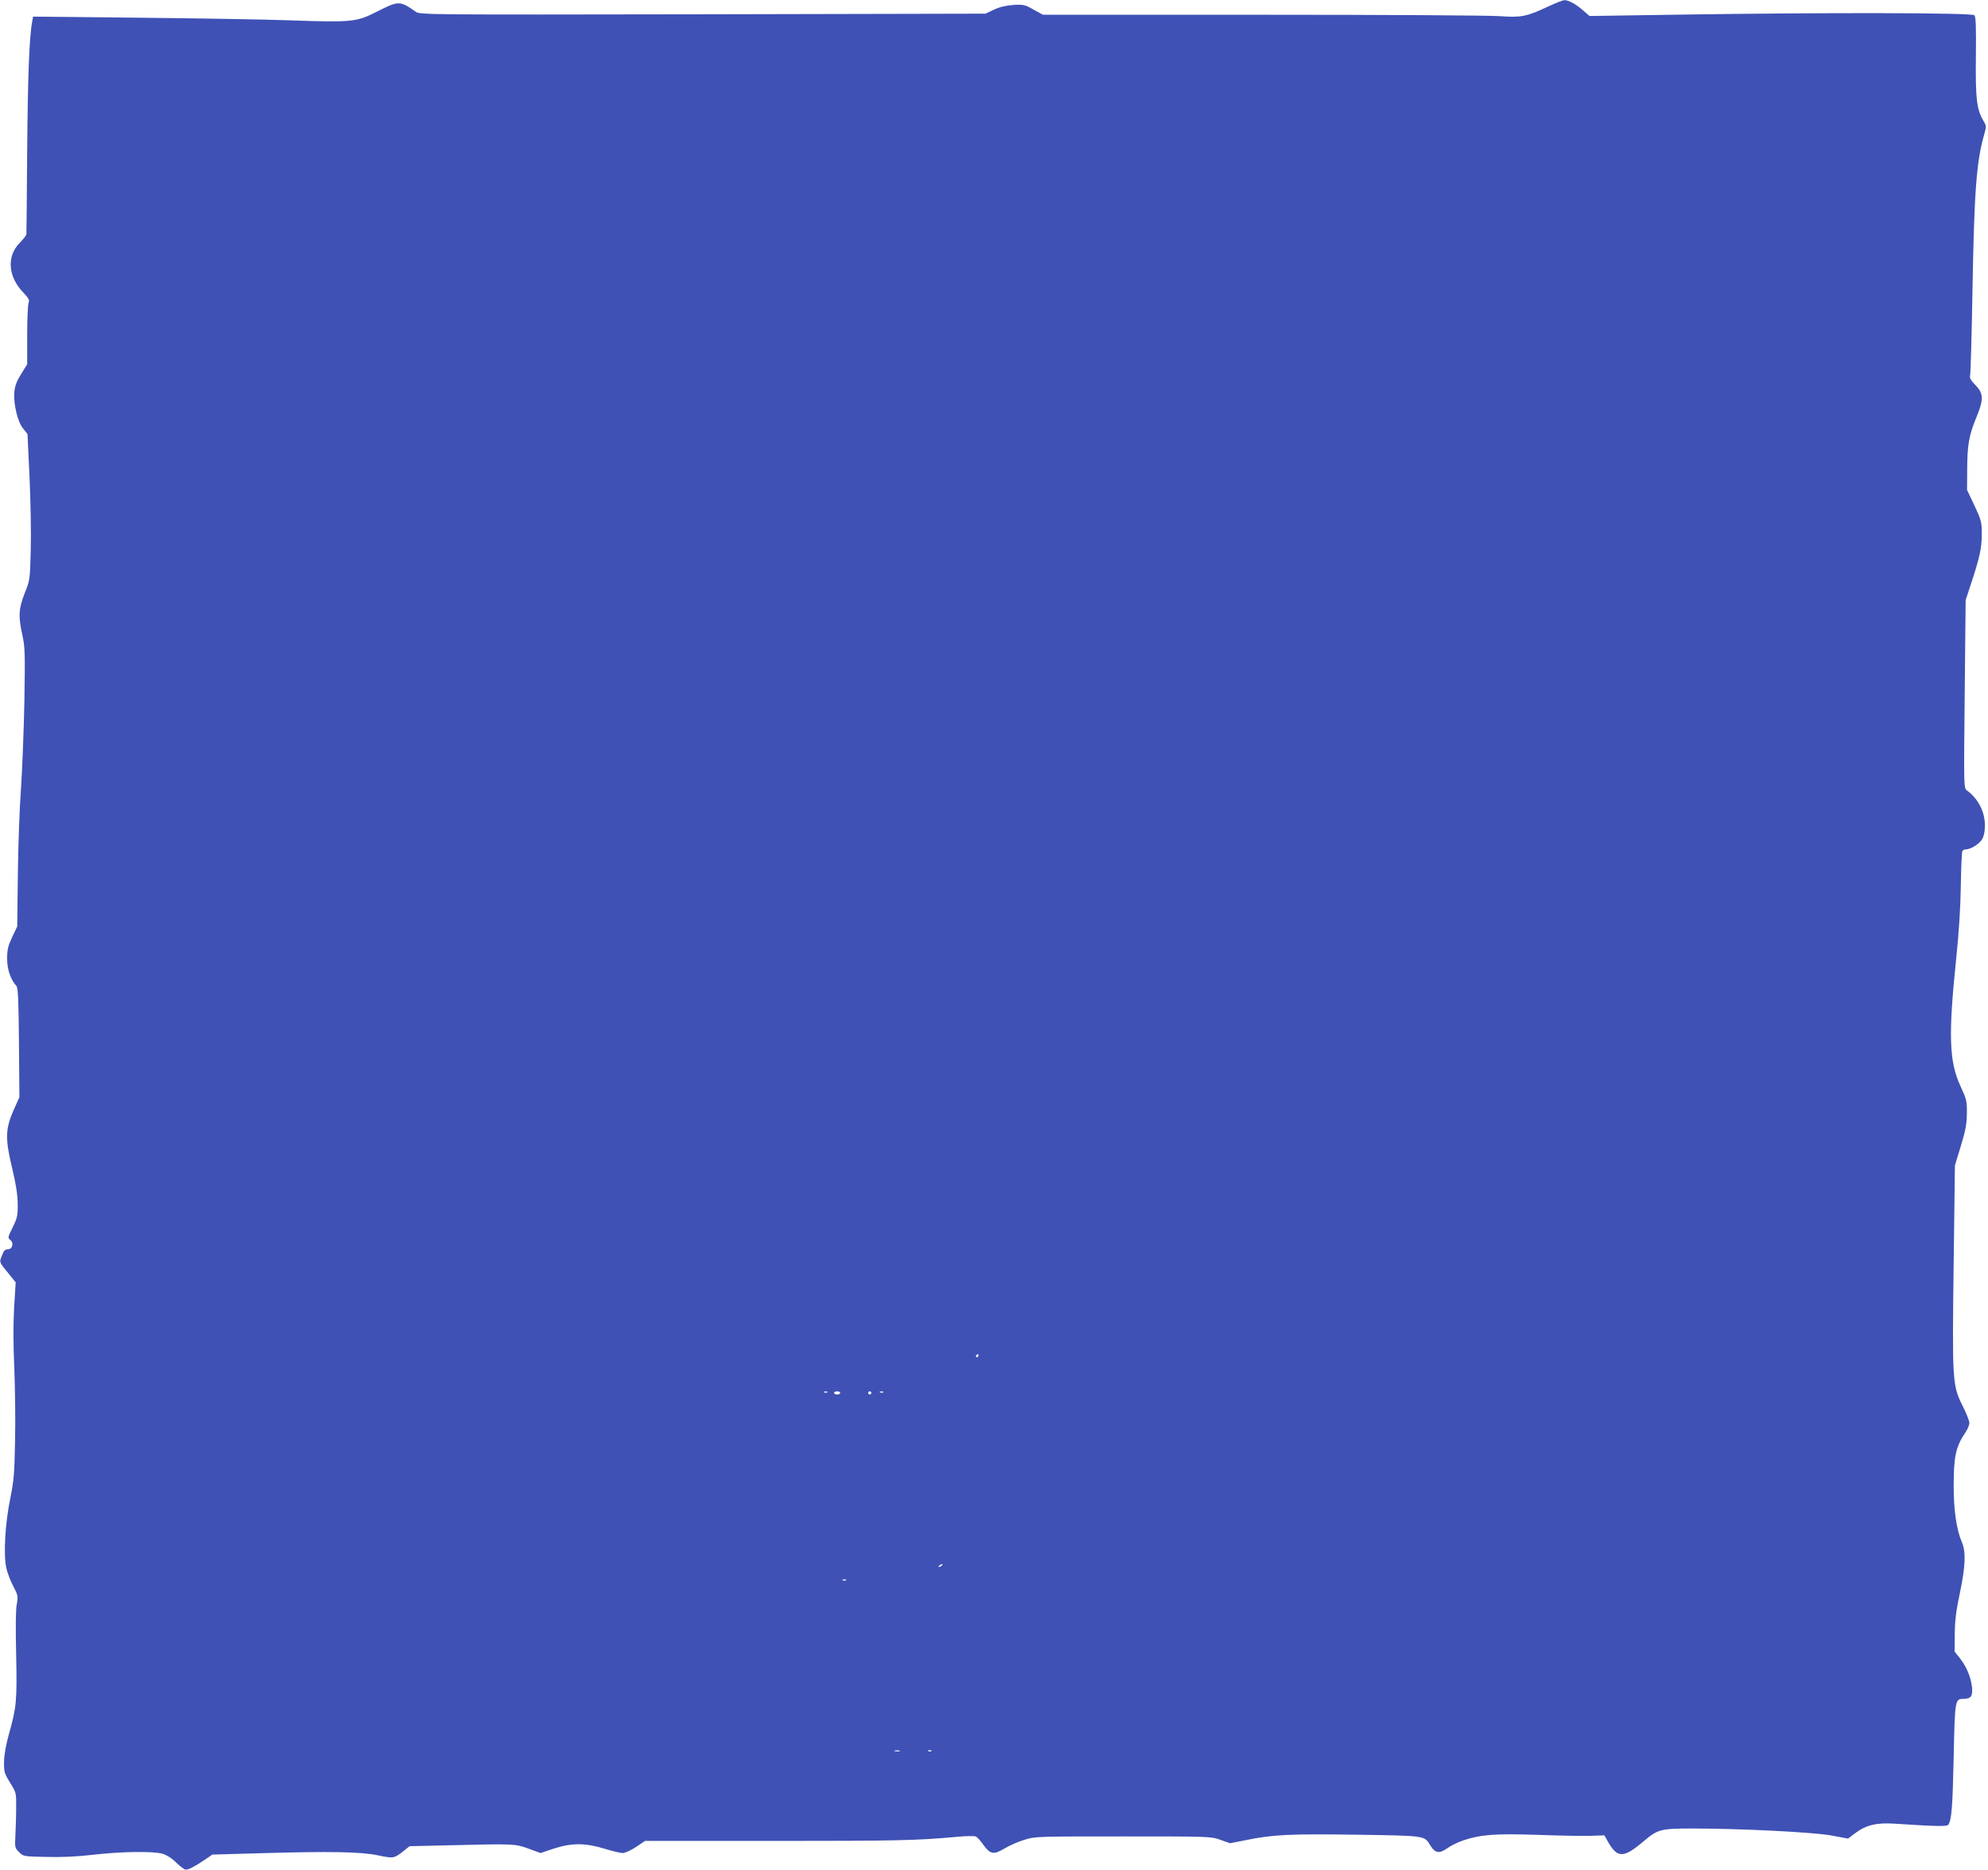 <?xml version="1.0" standalone="no"?>
<!DOCTYPE svg PUBLIC "-//W3C//DTD SVG 20010904//EN"
 "http://www.w3.org/TR/2001/REC-SVG-20010904/DTD/svg10.dtd">
<svg version="1.0" xmlns="http://www.w3.org/2000/svg"
 width="1280pt" height="1204pt" viewBox="0 0 1280 1204"
 preserveAspectRatio="xMidYMid meet">
<g transform="translate(0,1204) scale(0.1,-0.1)"
fill="#3f51b5" stroke="none">
<path d="M9970 11999 c-140 -66 -175 -73 -314 -63 -67 5 -755 9 -1531 9
l-1410 0 -60 33 c-56 32 -65 34 -132 30 -49 -4 -88 -13 -125 -31 l-53 -25
-1820 -4 c-1807 -3 -1821 -3 -1849 17 -101 71 -110 71 -247 1 -134 -68 -162
-71 -559 -57 -162 6 -601 13 -976 17 l-681 7 -6 -34 c-19 -101 -28 -359 -32
-829 -2 -289 -4 -531 -5 -538 0 -7 -20 -33 -44 -57 -85 -87 -74 -219 26 -321
33 -35 39 -46 32 -65 -5 -13 -9 -108 -9 -210 l0 -185 -40 -64 c-30 -50 -40
-77 -43 -120 -5 -76 22 -187 57 -230 l28 -35 13 -275 c7 -151 11 -363 8 -470
-5 -193 -5 -196 -39 -280 -39 -100 -42 -147 -15 -270 17 -77 18 -116 13 -430
-4 -190 -14 -442 -22 -560 -9 -118 -18 -366 -20 -550 l-4 -336 -33 -69 c-27
-59 -32 -81 -32 -140 0 -69 22 -132 60 -175 10 -12 14 -90 16 -365 l3 -350
-40 -90 c-51 -117 -52 -182 -5 -375 22 -92 33 -162 34 -220 1 -78 -2 -91 -32
-153 -31 -63 -33 -69 -17 -81 26 -19 16 -61 -14 -61 -19 0 -27 -9 -39 -42 -17
-46 -23 -33 64 -140 l25 -31 -10 -161 c-6 -109 -6 -235 1 -389 5 -125 8 -335
5 -467 -4 -210 -7 -257 -31 -375 -33 -161 -44 -357 -26 -443 6 -32 27 -87 45
-121 31 -59 32 -65 23 -117 -7 -34 -8 -156 -4 -324 6 -296 3 -336 -46 -510
-20 -71 -31 -135 -32 -180 -1 -65 2 -75 39 -135 40 -65 40 -65 39 -165 0 -55
-3 -135 -5 -177 -4 -74 -3 -79 24 -105 27 -28 29 -28 175 -31 97 -3 199 2 302
14 183 21 387 24 448 6 26 -8 61 -30 88 -58 25 -24 52 -44 60 -44 19 0 56 19
120 62 l51 35 314 9 c453 13 644 9 754 -14 98 -21 103 -20 166 30 l36 29 259
6 c412 10 421 10 508 -22 l76 -28 87 29 c115 37 202 37 328 -2 50 -15 101 -27
115 -27 14 0 52 17 85 39 l58 39 831 0 c796 0 921 3 1173 26 62 6 119 7 127 2
8 -4 29 -27 46 -51 46 -64 67 -68 137 -26 32 19 90 45 128 56 68 22 84 22 635
22 557 0 566 0 628 -22 l62 -22 101 20 c173 36 284 41 714 35 449 -7 435 -5
475 -70 30 -49 58 -54 110 -16 23 16 69 39 103 50 112 37 202 44 477 35 140
-5 294 -8 343 -6 l87 3 18 -32 c64 -117 103 -118 235 -6 90 77 111 82 312 82
315 0 791 -24 902 -46 l102 -19 46 35 c69 52 138 69 254 61 277 -18 338 -19
346 -6 21 34 27 113 34 432 8 378 8 378 66 378 47 0 59 20 51 83 -9 64 -36
126 -78 180 l-33 41 1 115 c1 89 9 150 33 263 36 173 40 265 12 329 -33 76
-52 203 -52 357 0 193 13 255 76 348 14 20 25 48 25 61 0 13 -20 64 -45 113
-64 128 -66 160 -56 915 l8 630 38 125 c31 101 38 141 39 210 1 79 -2 91 -41
175 -74 160 -79 329 -27 830 17 163 27 323 29 462 2 116 6 216 10 222 3 6 13
11 22 11 30 0 86 34 104 64 13 21 19 50 19 91 0 88 -44 173 -116 225 -20 15
-20 17 -14 620 l6 605 31 95 c59 176 73 241 73 329 0 80 -3 90 -47 185 l-48
101 1 135 c1 155 11 215 59 332 48 115 47 154 -6 208 -31 32 -39 47 -34 63 3
12 10 256 15 542 11 646 26 838 76 1011 14 49 14 54 -5 85 -44 75 -52 141 -49
413 2 199 0 258 -10 268 -16 16 -958 18 -1883 4 l-595 -9 -40 35 c-45 40 -95
68 -121 67 -10 0 -56 -18 -103 -40z m-3670 -8689 c0 -5 -5 -10 -11 -10 -5 0
-7 5 -4 10 3 6 8 10 11 10 2 0 4 -4 4 -10z m-973 -236 c-3 -3 -12 -4 -19 -1
-8 3 -5 6 6 6 11 1 17 -2 13 -5z m83 -4 c0 -5 -9 -10 -20 -10 -11 0 -20 5 -20
10 0 6 9 10 20 10 11 0 20 -4 20 -10z m200 0 c0 -5 -4 -10 -10 -10 -5 0 -10 5
-10 10 0 6 5 10 10 10 6 0 10 -4 10 -10z m77 4 c-3 -3 -12 -4 -19 -1 -8 3 -5
6 6 6 11 1 17 -2 13 -5z m378 -1114 c-3 -5 -12 -10 -18 -10 -7 0 -6 4 3 10 19
12 23 12 15 0z m-618 -96 c-3 -3 -12 -4 -19 -1 -8 3 -5 6 6 6 11 1 17 -2 13
-5z m346 -1101 c-7 -2 -21 -2 -30 0 -10 3 -4 5 12 5 17 0 24 -2 18 -5z m204 1
c-3 -3 -12 -4 -19 -1 -8 3 -5 6 6 6 11 1 17 -2 13 -5z"/>
</g>
</svg>
